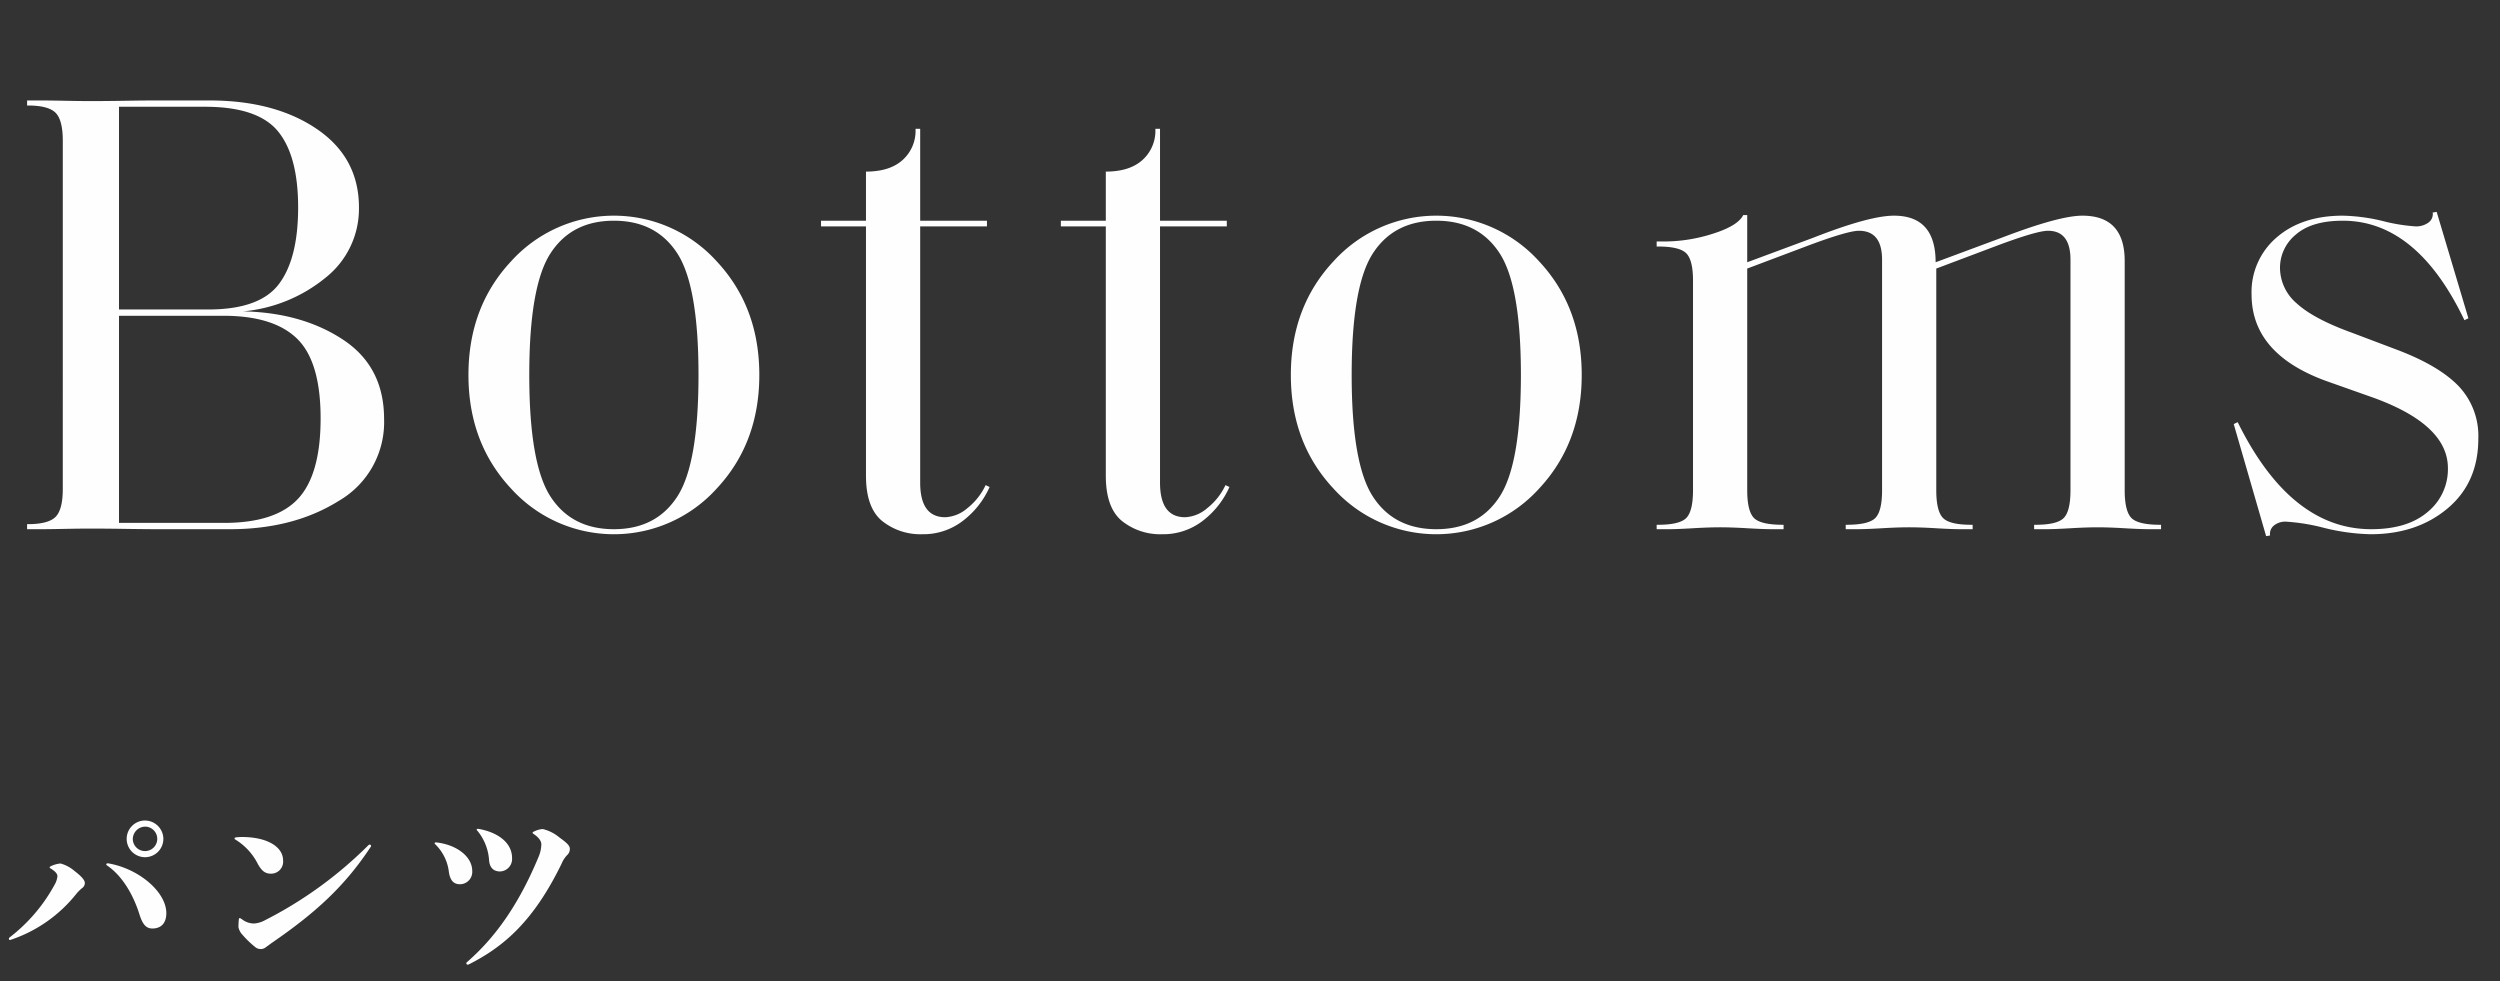 <svg xmlns="http://www.w3.org/2000/svg" viewBox="0 0 540 212"><rect x="0" y="0" width="540" height="212" fill="#333333" stroke="none"/><defs><style>.a{fill:#fefefe;}.b{fill:none;}</style></defs><path class="a" d="M169.143,383.728a8.946,8.946,0,0,0-1.24,1.24,30.47,30.47,0,0,1-14.164,9.922.43.43,0,0,1-.199.04.224.224,0,0,1-.201-.24.416.416,0,0,1,.16-.319,36.044,36.044,0,0,0,9.682-11.322,4.615,4.615,0,0,0,.641-1.881c0-.44-.279-.96-1.52-1.721-.121-.08-.16-.12-.16-.2,0-.079.039-.159.24-.239a5.725,5.725,0,0,1,2.119-.601,7.756,7.756,0,0,1,3.041,1.641c1.641,1.24,2.201,2.04,2.201,2.561A1.332,1.332,0,0,1,169.143,383.728Zm15.203,8.722c-1.361,0-2.121-.88-2.801-3.04-1.281-4.121-3.682-8.362-7.043-10.603-.119-.08-.119-.12-.119-.2,0-.16.119-.24.359-.24,6.682,1.12,12.604,6.201,12.604,10.763C187.346,391.489,186.026,392.449,184.346,392.449Zm2.359-19.364a3.961,3.961,0,1,1-3.961-3.961A3.996,3.996,0,0,1,186.706,373.085Zm-6.602,0a2.641,2.641,0,1,0,2.641-2.641A2.719,2.719,0,0,0,180.104,373.085Z" transform="translate(-151.419 -191.892)"/><path class="a" d="M209.962,380.607c-1.32,0-2-.64-2.801-2A13.016,13.016,0,0,0,202.2,373.205a.219.219,0,0,1-.119-.2c0-.08.08-.199.279-.239a12.317,12.317,0,0,1,1.32-.08c5.521,0,8.883,2.16,8.883,5.041A2.596,2.596,0,0,1,209.962,380.607Zm-3.52,15.764a20.46,20.46,0,0,1-2.682-2.601,3.314,3.314,0,0,1-.84-1.641c0-.359.039-1.08.08-1.6.039-.28.08-.32.24-.32.08,0,.199.08.439.24a4.257,4.257,0,0,0,2.602.92,5.52,5.52,0,0,0,2.24-.64,87.994,87.994,0,0,0,22.443-16.244.497.497,0,0,1,.32-.16.274.274,0,0,1,.281.28.236.236,0,0,1-.041.16c-5.682,8.642-12.082,14.363-21.125,20.604-.639.44-1.08.8-1.559,1.12a1.713,1.713,0,0,1-1.082.4A1.857,1.857,0,0,1,206.442,396.37Z" transform="translate(-151.419 -191.892)"/><path class="a" d="M250.782,382.888c-1.16,0-2.08-.561-2.4-2.601a9.929,9.929,0,0,0-3.002-6.082c-.08-.08-.08-.08-.08-.159,0-.12.08-.2.32-.2,4.361.479,7.803,3,7.803,6.201A2.666,2.666,0,0,1,250.782,382.888Zm23.084-6.241a6.121,6.121,0,0,0-1.16,1.84c-6,12.283-12.322,17.804-19.963,21.685a.579.579,0,0,1-.281.08.284.284,0,0,1-.32-.28.401.401,0,0,1,.16-.279c6.002-5.201,11.162-12.363,15.484-22.806a7.107,7.107,0,0,0,.559-2.641c0-.6-.439-1.399-1.639-2.2-.24-.16-.24-.2-.24-.28s0-.12.24-.239a4.924,4.924,0,0,1,1.959-.561,8.767,8.767,0,0,1,3.561,1.801c1.842,1.32,2.281,1.84,2.281,2.521A1.827,1.827,0,0,1,273.866,376.647ZM254.782,370.925c4.441.8,7.242,3.161,7.242,6.281a2.701,2.701,0,0,1-2.561,2.921c-1.361,0-2.24-.721-2.4-2.36a11.134,11.134,0,0,0-2.602-6.521c-.08-.08-.08-.08-.08-.16,0-.12.121-.16.281-.16Z" transform="translate(-151.419 -191.892)"/><path class="a" d="M224.6,300.079q-9.782,6.119-23.49,6.119h-15.707q-2.429,0-6.996-.068-4.57-.067-7.283-.067-2.285,0-5.711.067-3.428.069-4.998.068h-3.143v-1.088h.145q4.427,0,5.996-1.563,1.57-1.564,1.57-6.052V222.295q0-4.488-1.57-6.052-1.57-1.563-5.996-1.563h-.145V213.592h3.143q1.57,0,4.998.067,3.425.069,5.711.068,3,0,7.211-.068,4.213-.067,6.498-.067h11.852q14.136,0,23.203,6.188t9.066,16.93a18.984,18.984,0,0,1-7.211,15.163,32.822,32.822,0,0,1-17.777,7.274q12.709.272,21.562,6.12t8.854,17.134A19.639,19.639,0,0,1,224.6,300.079Zm-13.139-79.824q-4.354-5.304-15.777-5.304h-18.562v43.788h19.275q11.139,0,15.279-5.508,4.143-5.508,4.141-16.522Q215.817,225.559,211.462,220.255Zm4.143,44.808q-5.071-4.964-15.922-4.964H177.122v44.739H199.825q11.139,0,15.992-5.235,4.854-5.235,4.855-17.338Q220.673,270.026,215.604,265.063Z" transform="translate(-151.419 -191.892)"/><path class="a" d="M261.815,297.427q-9.211-9.858-9.211-24.545t9.211-24.546a29.932,29.932,0,0,1,44.408,0q9.211,9.86,9.209,24.546,0,14.687-9.209,24.545a29.932,29.932,0,0,1-44.408,0Zm35.912,1.7q4.57-7.071,4.568-26.245,0-19.175-4.568-26.245-4.57-7.072-13.709-7.072-9.138,0-13.707,7.072Q265.741,253.708,265.741,272.882q0,19.173,4.57,26.245,4.567,7.071,13.707,7.071Q293.159,306.198,297.727,299.127Z" transform="translate(-151.419 -191.892)"/><path class="a" d="M341.968,304.431q-3.498-2.856-3.498-9.791V240.789h-9.709v-1.225h9.709V228.958q5.142,0,7.926-2.516a8.471,8.471,0,0,0,2.783-6.596v-.136h1v19.854h14.422v1.225H350.179V296.135q0,7.479,5.426,7.479a7.838,7.838,0,0,0,4.783-1.972,13.775,13.775,0,0,0,3.928-4.963l.857.407a18.736,18.736,0,0,1-5.641,7.208,13.966,13.966,0,0,1-8.926,2.991A13.219,13.219,0,0,1,341.968,304.431Z" transform="translate(-151.419 -191.892)"/><path class="a" d="M393.772,304.431q-3.498-2.856-3.498-9.791V240.789h-9.709v-1.225h9.709V228.958q5.142,0,7.926-2.516a8.471,8.471,0,0,0,2.783-6.596v-.136h1v19.854h14.422v1.225H401.983V296.135q0,7.479,5.426,7.479a7.838,7.838,0,0,0,4.783-1.972,13.775,13.775,0,0,0,3.928-4.963l.857.407a18.736,18.736,0,0,1-5.641,7.208,13.966,13.966,0,0,1-8.926,2.991A13.219,13.219,0,0,1,393.772,304.431Z" transform="translate(-151.419 -191.892)"/><path class="a" d="M439.454,297.427Q430.243,287.569,430.243,272.882t9.211-24.546a29.932,29.932,0,0,1,44.408,0q9.211,9.86,9.209,24.546,0,14.687-9.209,24.545a29.932,29.932,0,0,1-44.408,0Zm35.912,1.7q4.567-7.071,4.568-26.245,0-19.175-4.568-26.245-4.57-7.072-13.709-7.072-9.138,0-13.707,7.072-4.57,7.071-4.57,26.245,0,19.173,4.57,26.245,4.57,7.071,13.707,7.071Q470.798,306.198,475.366,299.127Z" transform="translate(-151.419 -191.892)"/><path class="a" d="M615.634,306.198q-1.857,0-5.283-.204-3.428-.204-5.855-.204-2.426,0-5.854.204-3.428.204-5.141.204h-2.713v-.952h.285q4.711,0,6.141-1.496,1.427-1.496,1.428-5.982V247.996q0-6.255-4.855-6.256-2.429,0-11.139,3.264l-12.994,4.896v47.867q0,4.487,1.43,5.982,1.427,1.497,6.139,1.496h.285v.952h-2.713q-1.854,0-5.211-.204-3.357-.204-5.783-.204-2.429,0-5.855.204-3.425.204-5.283.204h-2.57v-.952h.145q4.854,0,6.281-1.496,1.43-1.496,1.428-5.982V247.996q0-6.255-4.996-6.256-2.429,0-11.139,3.264l-12.994,4.896v47.867q0,4.487,1.428,5.982,1.43,1.497,6.283,1.496h.143v.952h-2.57q-1.854,0-5.283-.204-3.428-.204-5.854-.204-2.429,0-5.855.204-3.428.204-5.141.204h-2.713v-.952h.285q4.714,0,6.141-1.496,1.427-1.496,1.428-5.982V252.484q0-4.352-1.428-5.847-1.427-1.497-6.141-1.496h-.285v-1.088h1.713a34.561,34.561,0,0,0,10.496-1.7q5.355-1.701,6.496-4.012h.857v10.199l14.279-5.304q12.138-4.759,17.42-4.76,8.997,0,8.996,10.063l14.279-5.304q12.425-4.759,17.422-4.76,9.138,0,9.139,9.791v49.5q0,4.487,1.428,5.982,1.427,1.497,6.281,1.496h.145v.952Z" transform="translate(-151.419 -191.892)"/><path class="a" d="M653.464,305.926a42.834,42.834,0,0,0-8.281-1.359,3.928,3.928,0,0,0-2.57.816,2.322,2.322,0,0,0-.857,2.176l-.855.136-6.998-24.206.857-.408q11.423,23.118,28.844,23.118,7.854,0,12.209-3.739a11.927,11.927,0,0,0,4.355-9.451q0-9.384-16.137-15.23l-9.994-3.536q-16.28-5.848-16.279-18.766a15.483,15.483,0,0,1,5.426-12.307q5.426-4.692,14.279-4.692a39.876,39.876,0,0,1,8.639,1.156,37.877,37.877,0,0,0,7.068,1.156,4.474,4.474,0,0,0,2.785-.816,2.27,2.27,0,0,0,.928-2.176l.857-.136,6.854,22.981-.857.408q-10.28-21.486-26.273-21.486-6.712,0-10.139,2.992a9.248,9.248,0,0,0-3.426,7.207,10.151,10.151,0,0,0,3.641,7.684q3.642,3.331,11.924,6.323l9.709,3.672q8.997,3.4,13.279,7.819a15.629,15.629,0,0,1,4.285,11.354q0,9.519-6.641,15.095-6.639,5.575-16.635,5.575A45.275,45.275,0,0,1,653.464,305.926Z" transform="translate(-151.419 -191.892)"/><rect class="b" width="540" height="212"/></svg>